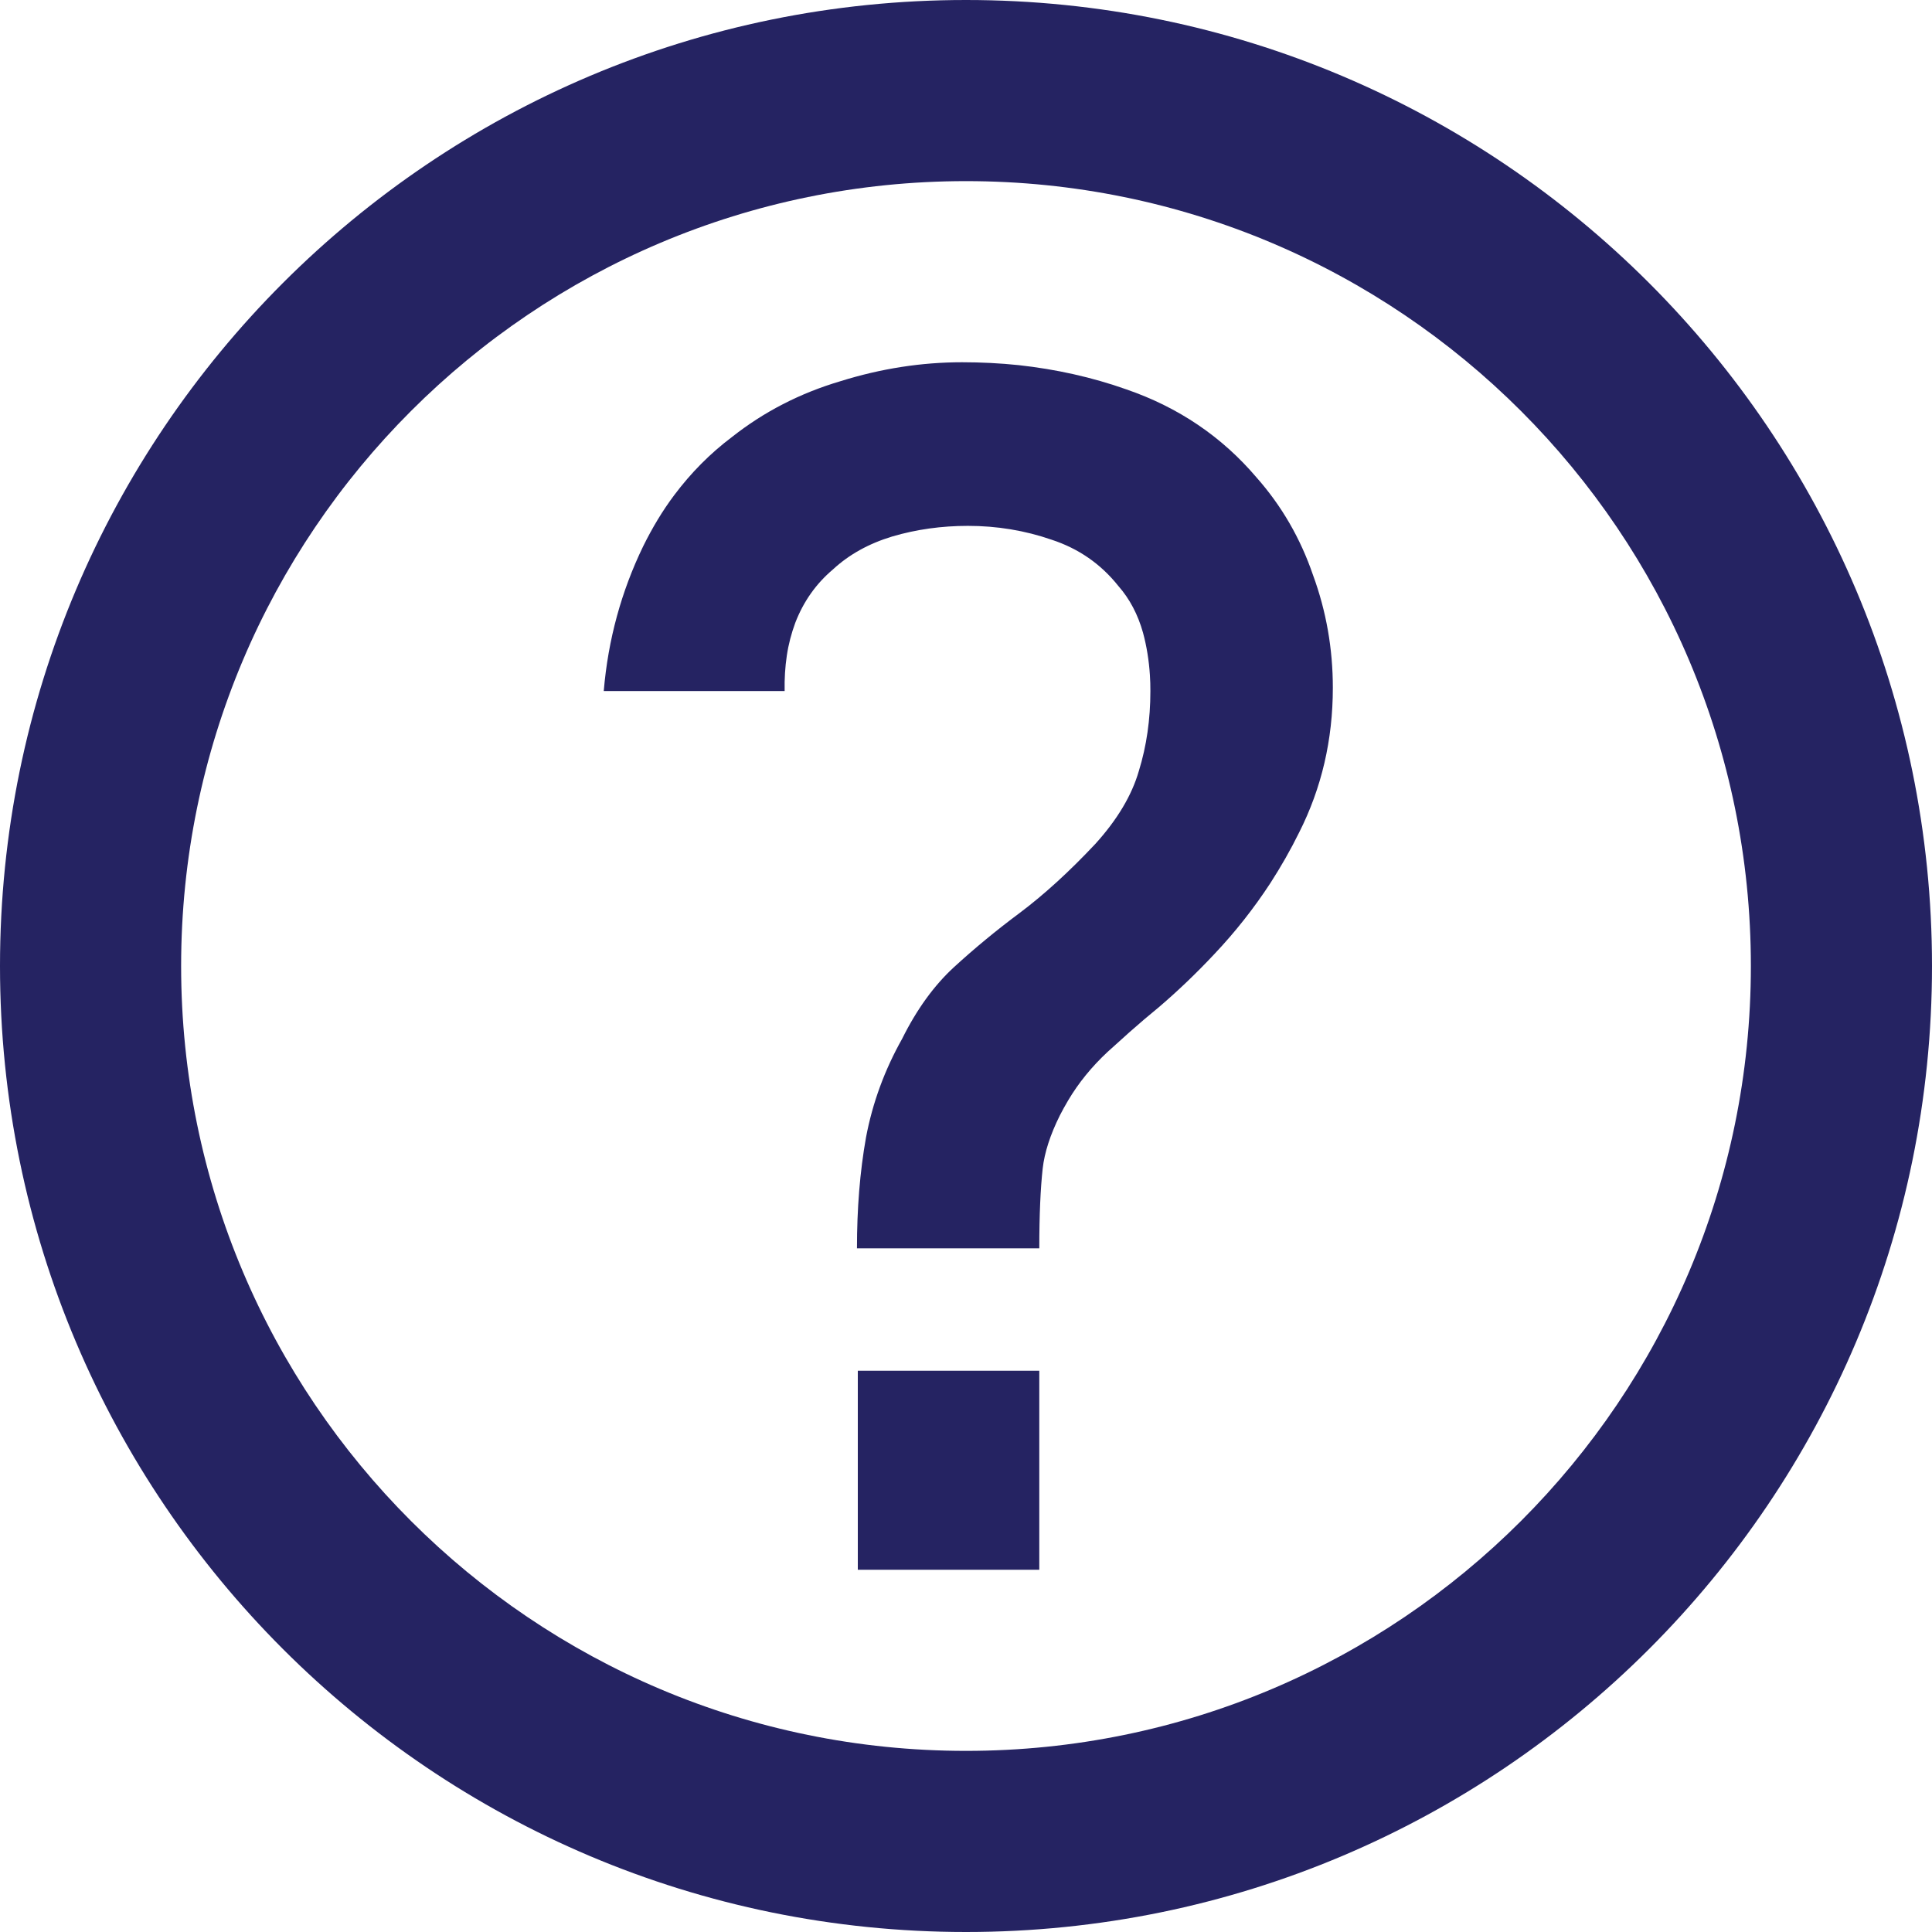 <svg width="16" height="16" viewBox="0 0 16 16" fill="none" xmlns="http://www.w3.org/2000/svg">
<path fill-rule="evenodd" clip-rule="evenodd" d="M8 1.5C4.41 1.5 1.5 4.41 1.5 8C1.5 11.59 4.41 14.5 8 14.5C11.59 14.5 14.5 11.59 14.5 8C14.5 4.41 11.59 1.5 8 1.5ZM0 8C0 3.582 3.582 0 8 0C12.418 0 16 3.582 16 8C16 12.418 12.418 16 8 16C3.582 16 0 12.418 0 8Z" fill="#252362"/>
<path fill-rule="evenodd" clip-rule="evenodd" d="M7.172 9.419C7.121 9.705 7.097 10.011 7.097 10.338H8.607C8.607 10.061 8.617 9.841 8.635 9.678C8.65 9.544 8.698 9.397 8.777 9.238C8.798 9.197 8.821 9.155 8.846 9.113C8.932 8.968 9.041 8.834 9.173 8.711L9.354 8.548C9.433 8.478 9.515 8.408 9.602 8.337C9.756 8.205 9.908 8.06 10.057 7.901C10.231 7.717 10.385 7.521 10.521 7.313C10.608 7.178 10.688 7.038 10.759 6.894C10.945 6.526 11.038 6.127 11.038 5.696C11.038 5.374 10.984 5.063 10.874 4.763C10.77 4.459 10.614 4.189 10.405 3.953C10.119 3.617 9.761 3.374 9.329 3.225C9.044 3.124 8.746 3.058 8.437 3.024C8.284 3.008 8.127 3 7.968 3C7.632 3 7.296 3.052 6.96 3.157C6.625 3.256 6.325 3.411 6.062 3.619C5.881 3.755 5.722 3.916 5.584 4.1C5.487 4.229 5.402 4.371 5.326 4.525C5.146 4.897 5.036 5.296 5 5.723H6.498C6.496 5.621 6.502 5.524 6.516 5.43C6.53 5.335 6.554 5.245 6.586 5.158C6.654 4.981 6.759 4.833 6.899 4.715C7.031 4.593 7.194 4.502 7.389 4.443C7.589 4.384 7.798 4.355 8.016 4.355C8.256 4.355 8.488 4.393 8.71 4.47C8.932 4.543 9.116 4.67 9.261 4.852C9.356 4.96 9.424 5.09 9.466 5.24C9.496 5.351 9.515 5.468 9.523 5.591C9.526 5.634 9.527 5.678 9.527 5.723C9.527 5.959 9.495 6.179 9.432 6.383C9.373 6.588 9.252 6.789 9.071 6.989C8.853 7.221 8.644 7.411 8.444 7.561C8.249 7.706 8.068 7.856 7.9 8.01C7.737 8.16 7.593 8.357 7.471 8.603C7.326 8.861 7.226 9.133 7.172 9.419ZM7.104 11.352V13H8.607V11.352H7.104Z" fill="#252362"/>
</svg>
